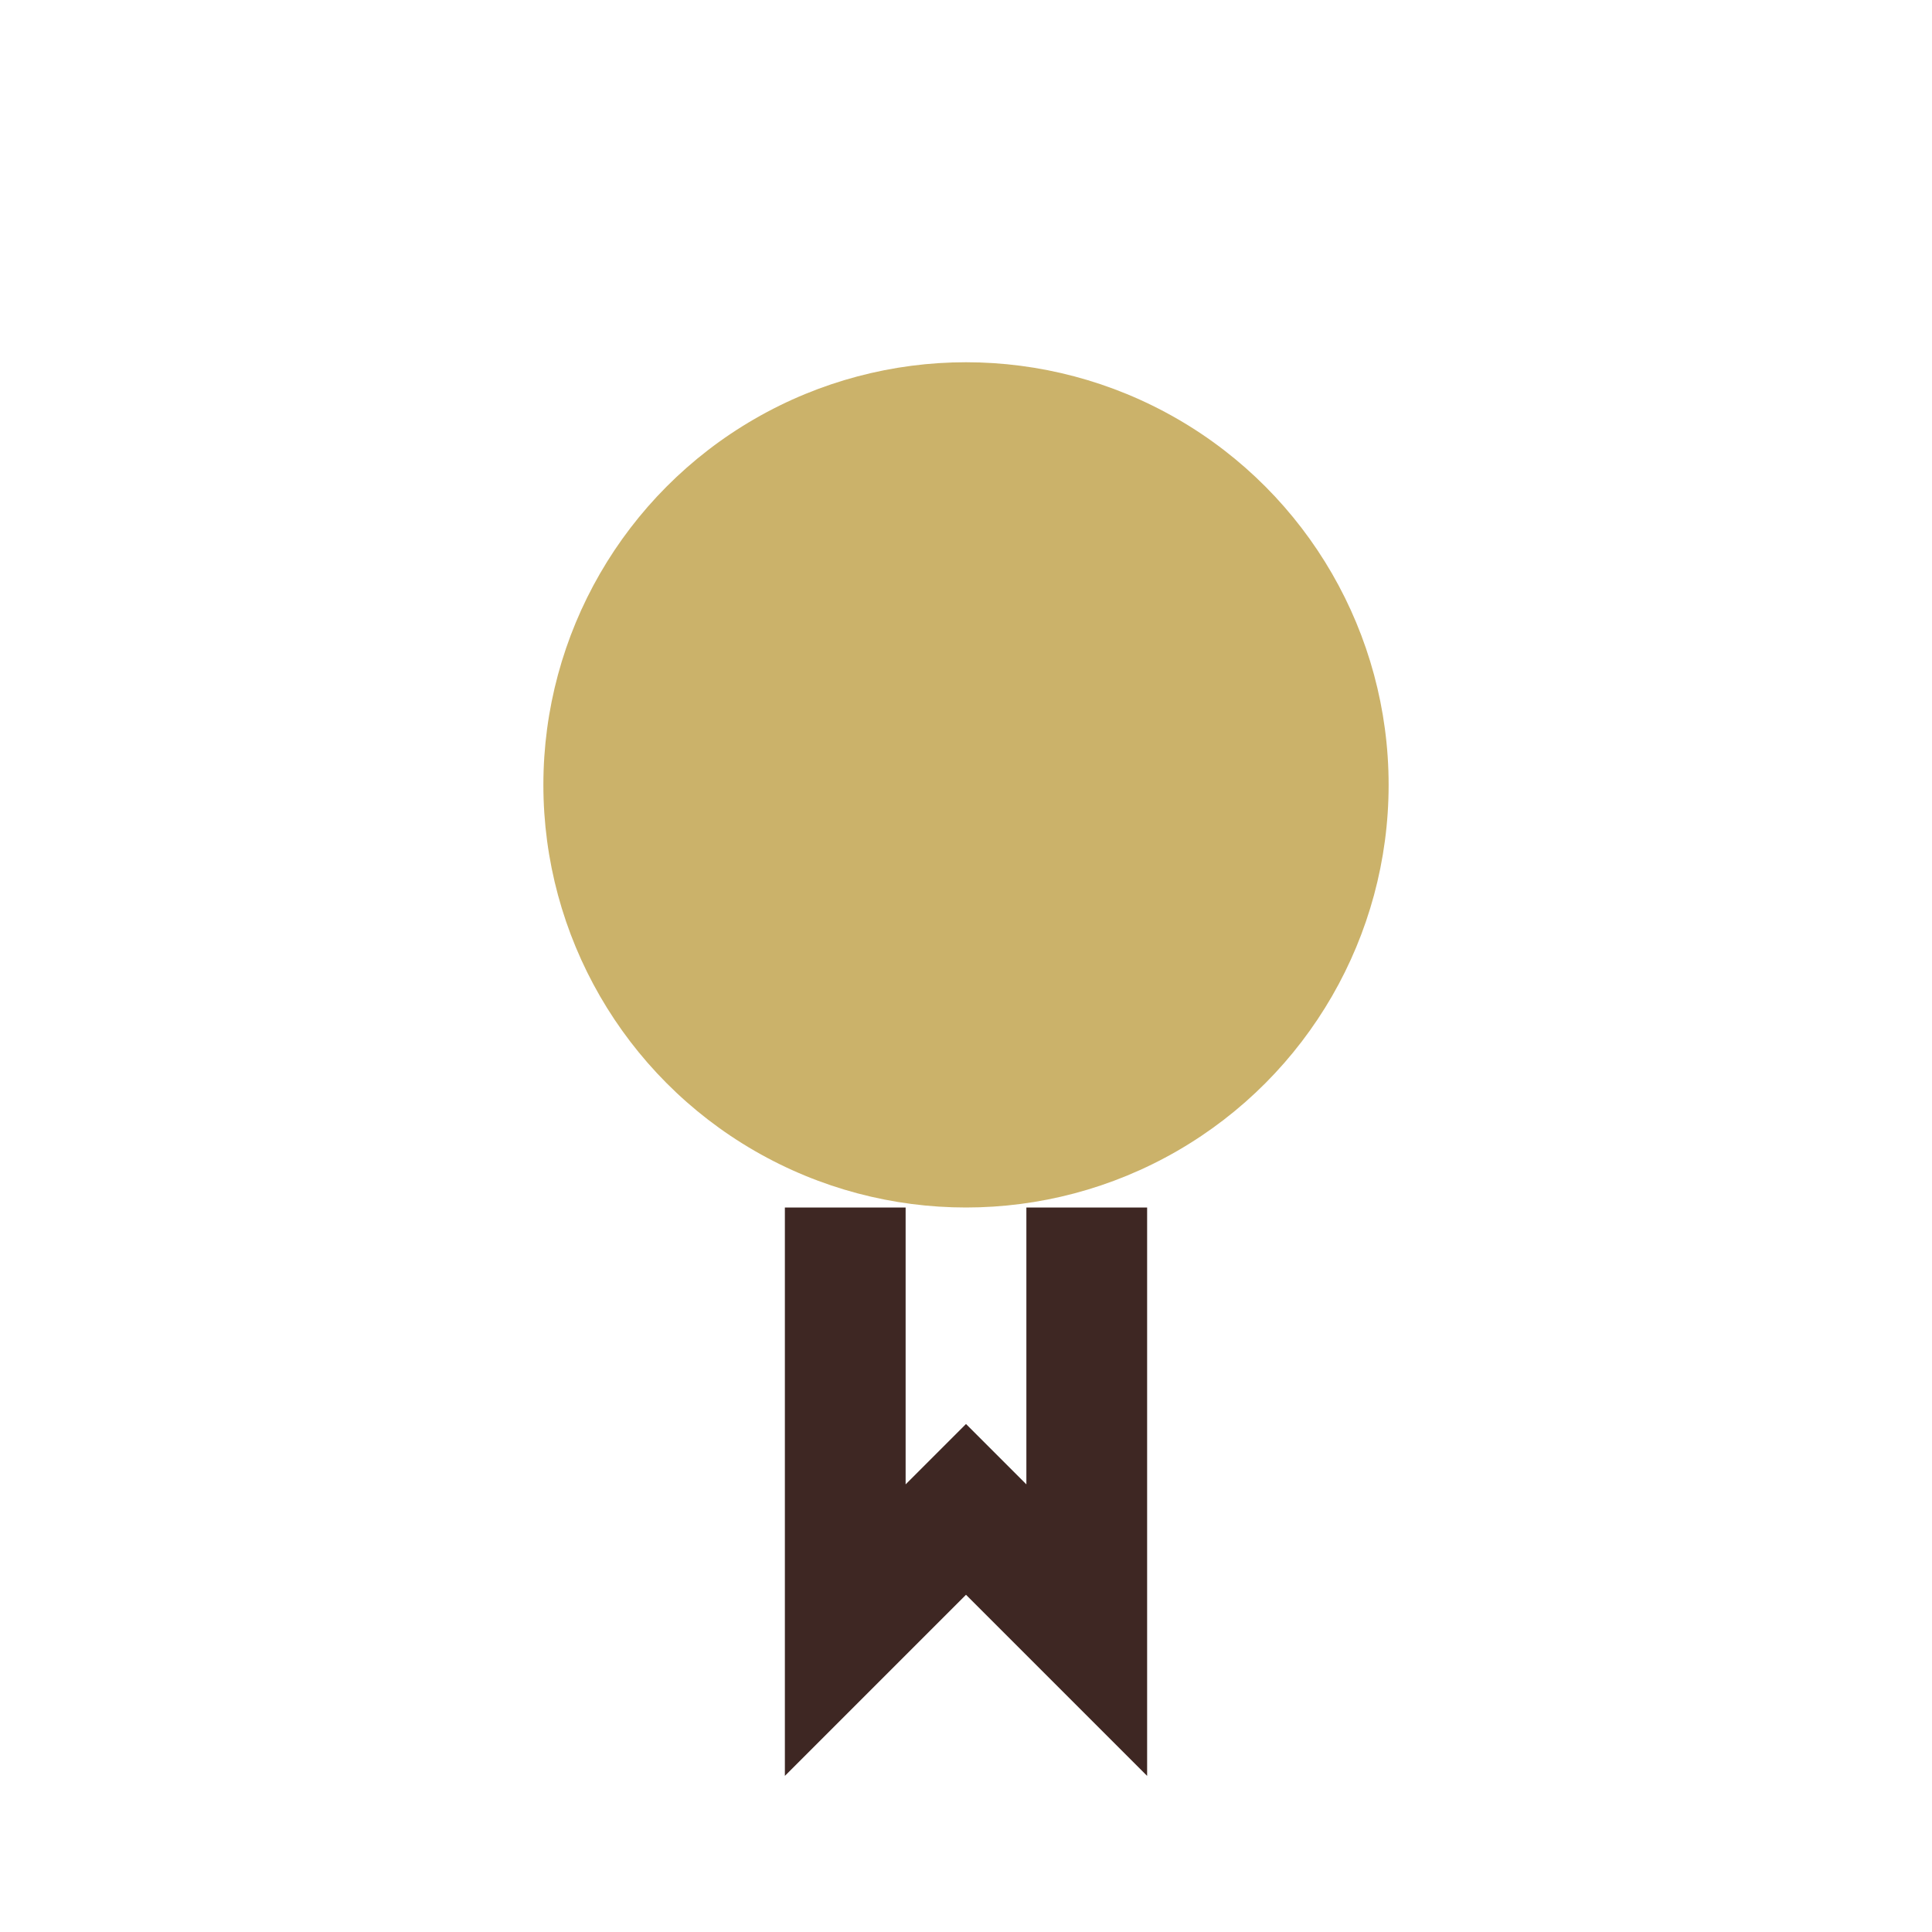 <?xml version="1.0" encoding="UTF-8"?>
<svg xmlns="http://www.w3.org/2000/svg" width="32" height="32" viewBox="0 0 32 32"><circle cx="16" cy="13" r="7" fill="#CBB26A"/><path d="M14 20v7l2-2 2 2v-7" stroke="#3E2723" stroke-width="2" fill="none"/></svg>